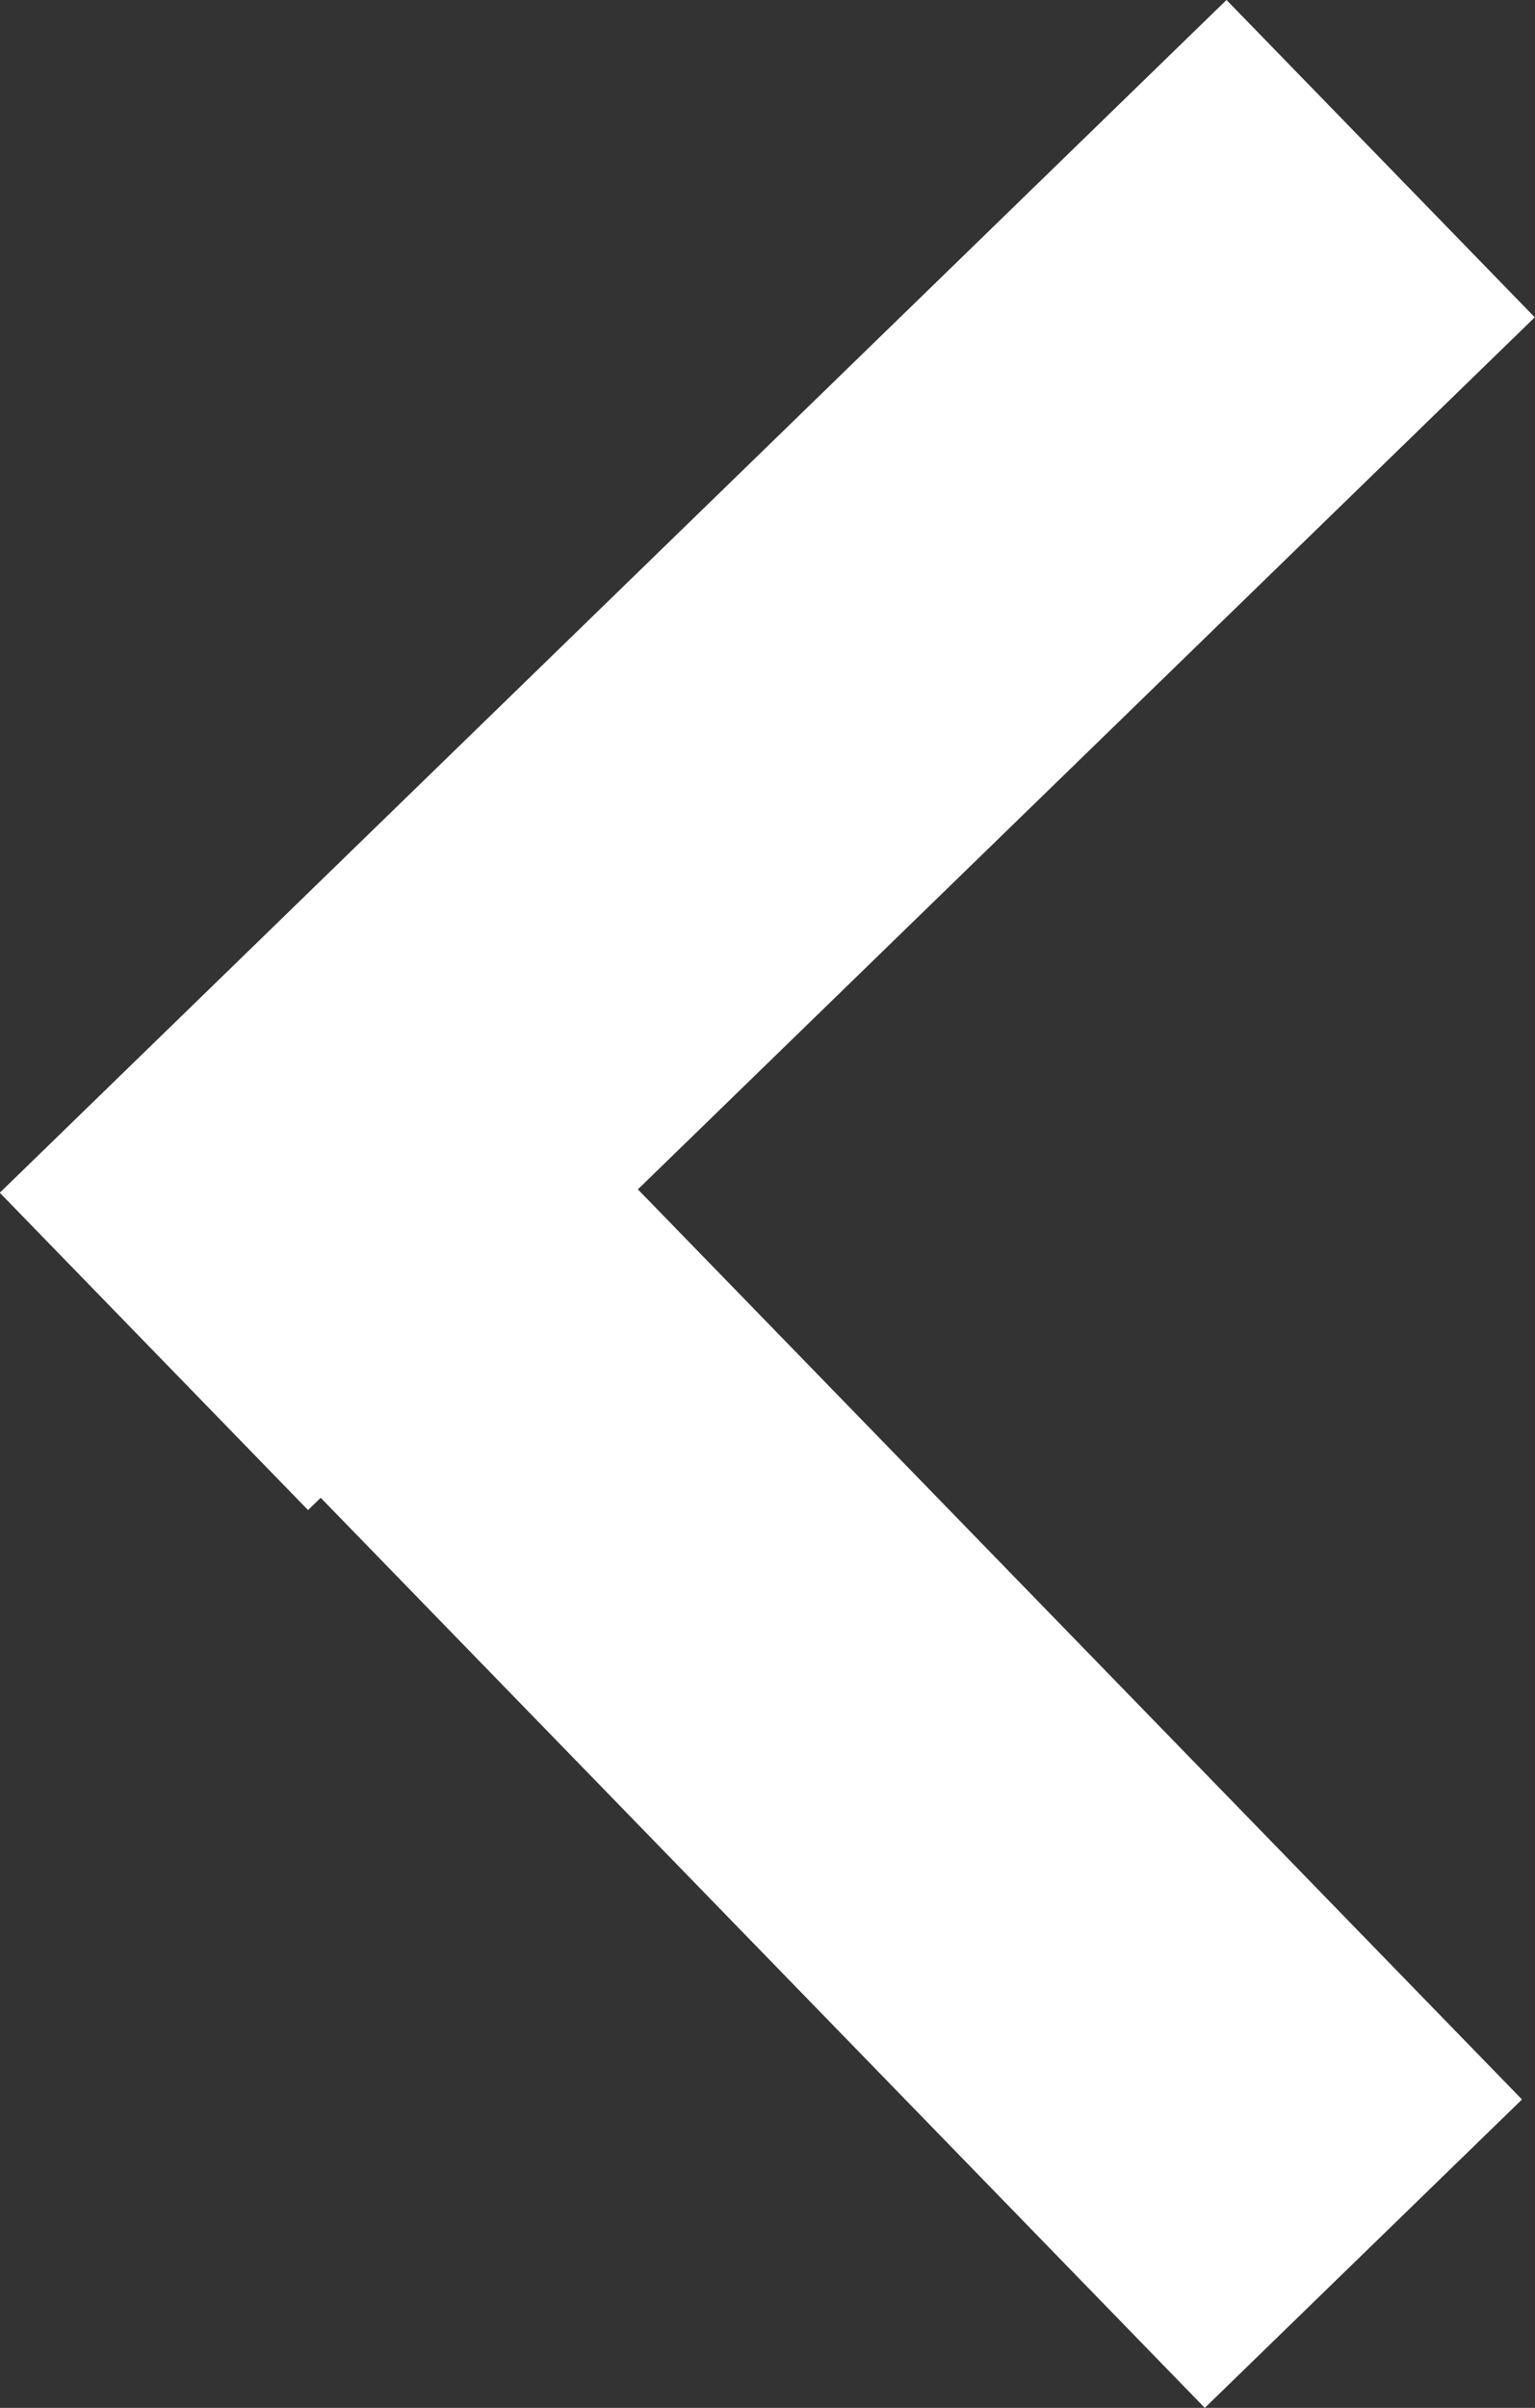 <svg xmlns="http://www.w3.org/2000/svg" width="6.941" height="10.883" viewBox="0 0 6.941 10.883"><rect x="0" y="0" width="6.941" height="10.883" fill="#333333" stroke="none"/><g fill="none" stroke="#fff" stroke-width="2" transform="translate(-35.335 -81.314)"><path d="M36.109 85.953 41.5 91.5M41.578 82.031l-5.547 5.391"/></g></svg>